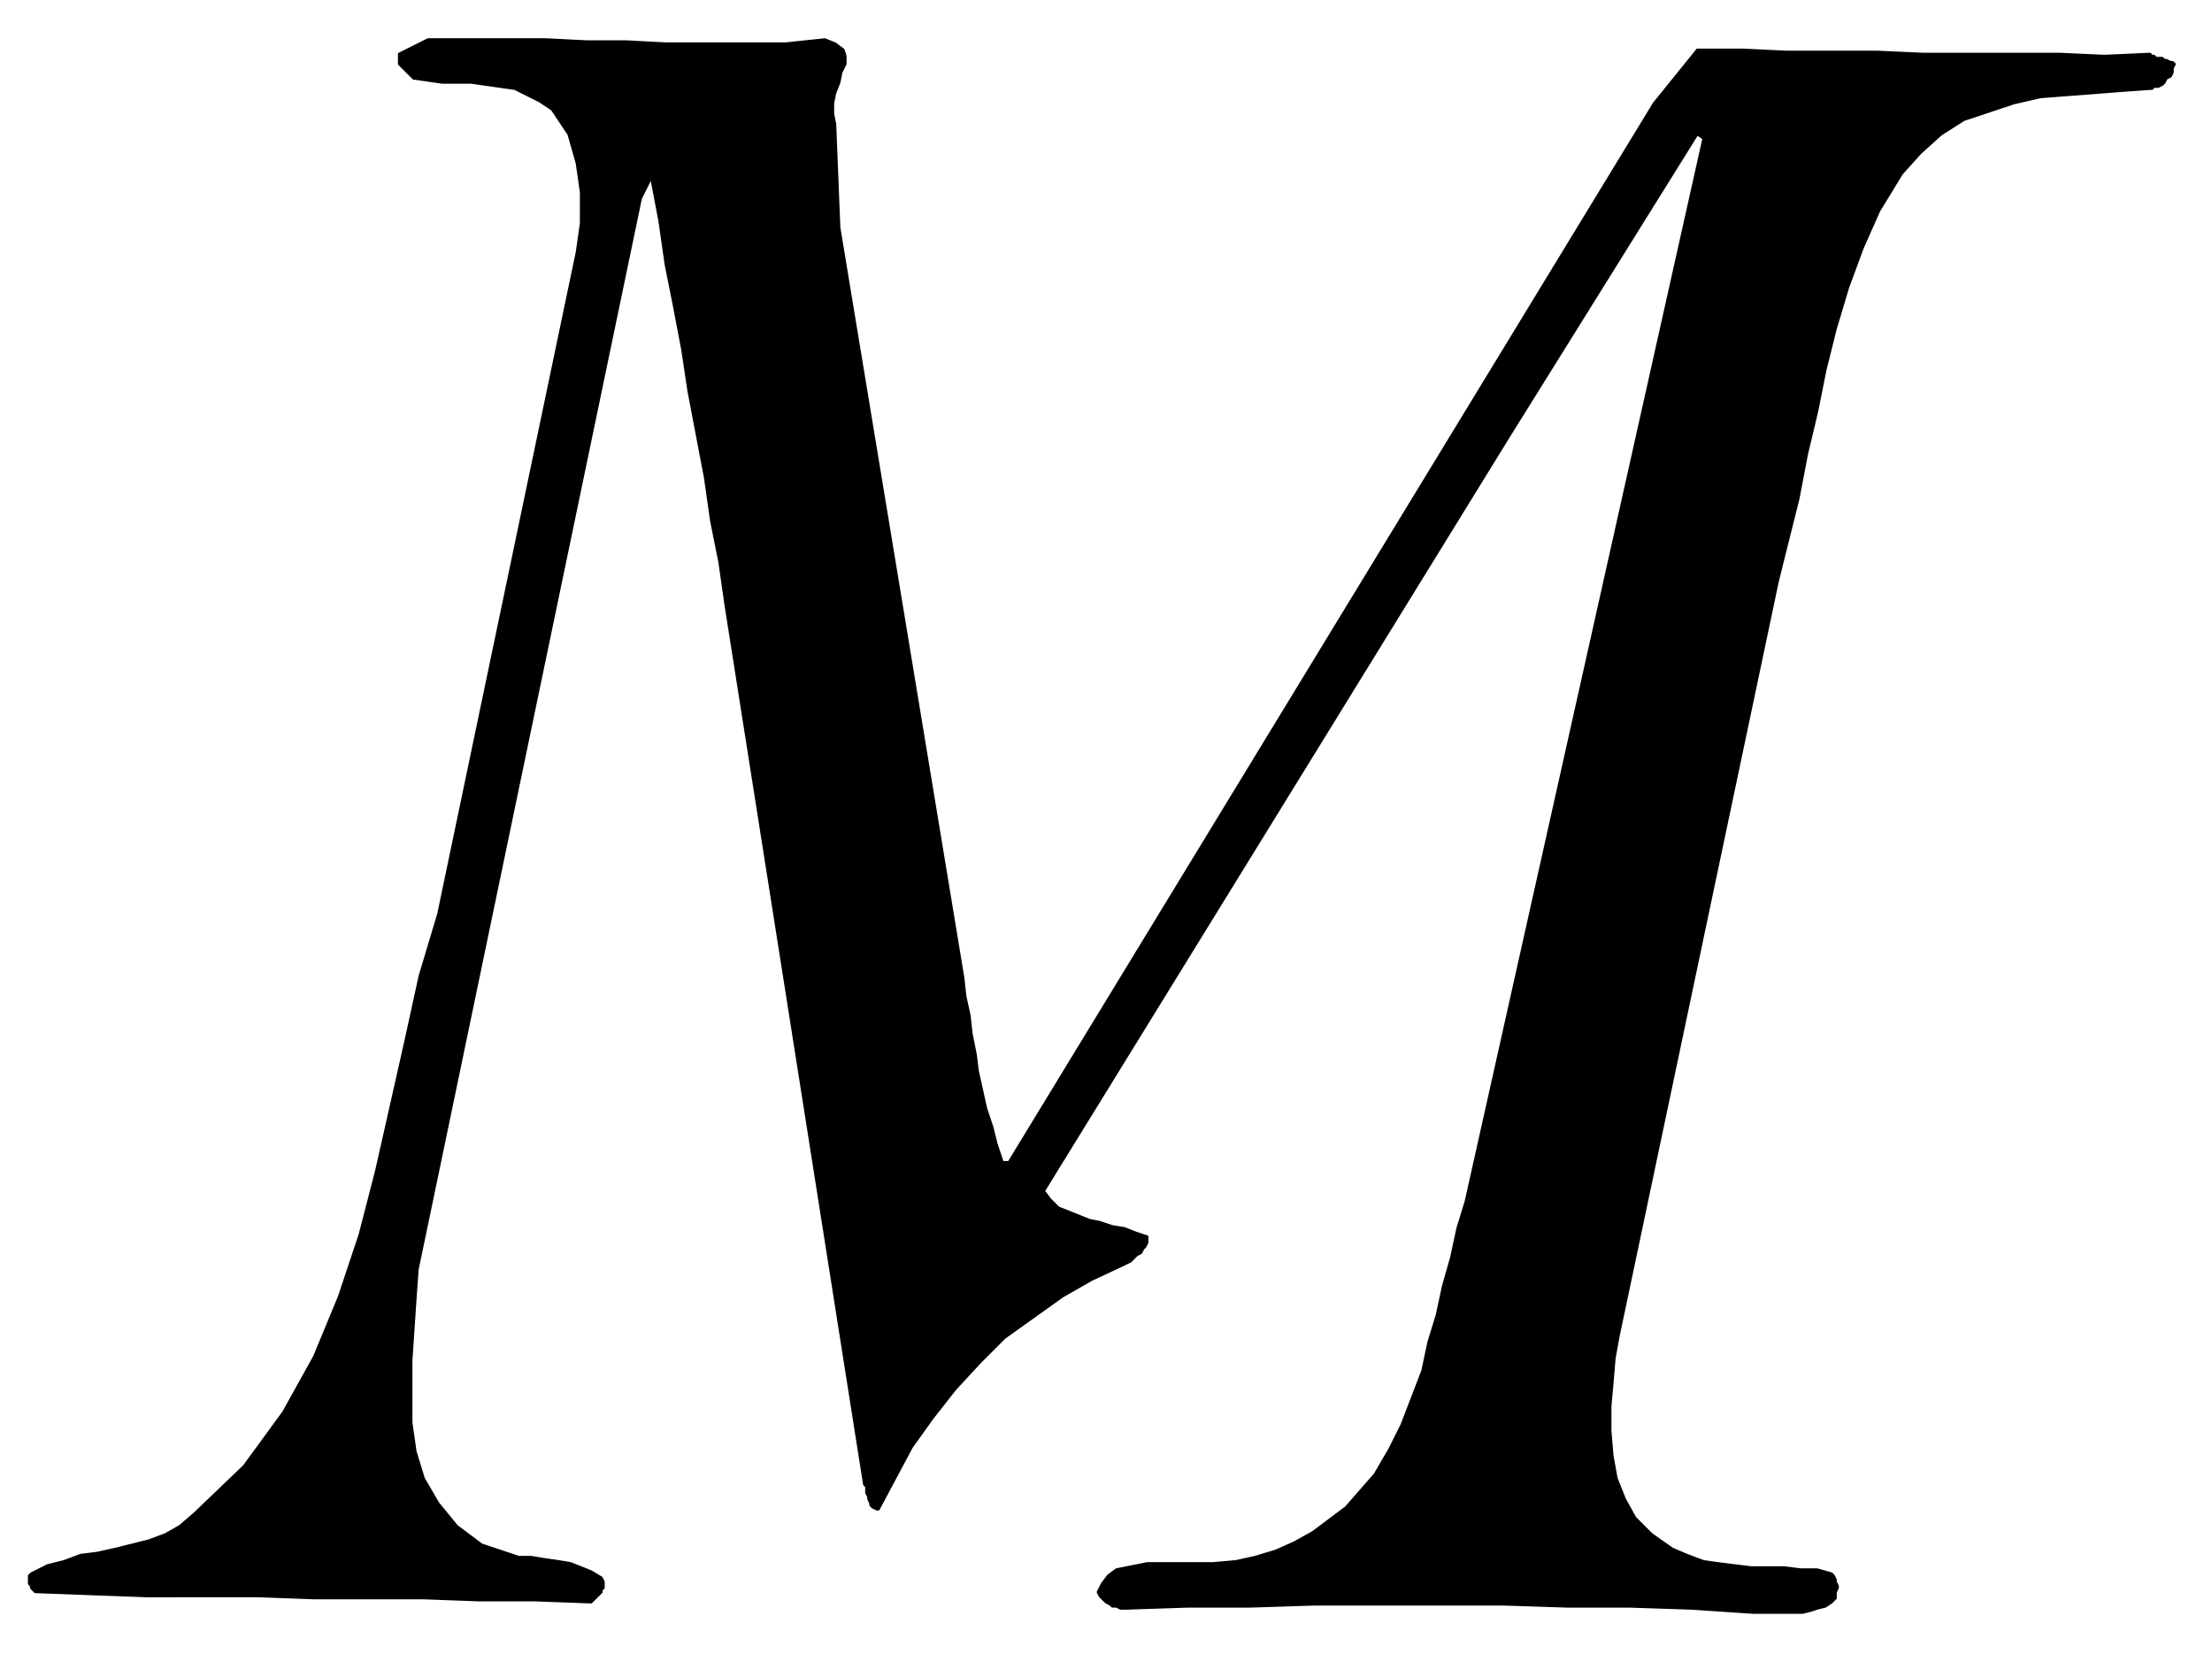 <svg xmlns="http://www.w3.org/2000/svg" fill-rule="evenodd" height="106.667" preserveAspectRatio="none" stroke-linecap="round" viewBox="0 0 1070 800" width="142.667"><style>.brush0{fill:#fff}.brush1{fill:none}</style><path fill-rule="nonzero" style="fill:#000;stroke:none" d="m399 19 5 2 4 3 1 3v4l-2 4-1 5-2 5-1 5v5l1 5 2 50 60 363 1 9 2 9 1 9 2 10 1 8 2 9 2 9 3 9 2 8 3 9h3L800 50l21-26h22l21 1h44l22 1h66l22 1 22-1 1 1h1l1 1h3l1 1h1l2 1h1l1 1-1 2v2l-1 2-2 1-1 2-1 1-2 1h-2l-1 1h-1l-14 1-13 1-13 1-13 1-13 3-12 4-12 4-11 7-10 9-9 10-11 18-8 18-7 19-6 20-5 20-4 20-5 21-4 21-5 20-5 20-77 365-2 11-1 12-1 11v12l1 12 2 11 4 10 5 9 8 8 10 7 7 3 8 3 7 1 8 1 8 1h16l8 1h8l7 2 1 1 1 2v1l1 2v1l-1 2v3l-1 1-1 1-3 2-4 1-3 1-4 1h-24l-30-2-30-1h-30l-31-1h-91l-31 1h-30l-30 1h-3l-2-1h-2l-1-1-2-1-1-1-1-1-1-1-1-2 2-4 3-4 4-3 5-1 5-1 5-1h32l11-1 9-2 10-3 9-4 9-5 8-6 8-6 7-8 7-8 7-12 6-12 5-13 5-13 3-14 4-13 3-14 4-14 3-14 4-13L824 67l-3-2-91 146-225 365 3 4 4 4 5 2 5 2 5 2 5 1 6 2 6 1 5 2 6 2v3l-1 2-1 1-1 2-2 1-1 1-2 2-2 1-2 1-15 7-14 8-14 10-14 10-12 12-12 13-11 14-10 14-8 15-8 15h-1l-2-1-1-1v-1l-1-2v-1l-1-2v-3l-1-1-67-425-3-21-4-20-3-21-4-21-4-21-3-20-4-21-4-20-3-21-4-21-5 10-108 518-1 14-1 15-1 15v30l2 14 4 13 7 12 9 11 12 9 6 2 6 2 6 2h6l6 1 7 1 6 1 5 2 5 2 5 3 1 2v3l-1 1v1l-1 1-1 1-1 1-1 1-1 1-27-1h-27l-27-1h-53l-27-1H71l-27-1-27-1-1-1-1-1v-1l-1-1v-4l1-1 8-4 8-2 8-3 8-1 9-2 8-2 8-2 8-3 7-4 7-6 24-23 19-26 15-27 12-29 10-30 8-31 7-31 7-31 7-32 9-30 67-320 1-7 1-7V93l-1-7-1-7-2-7-2-7-4-6-4-6-6-4-6-3-6-3-7-1-7-1-7-1h-14l-7-1-7-1-1-1-1-1-1-1-1-1-1-1-1-1-1-1v-5l14-7h57l20 1h19l19 1h58l19-2z"/><path fill="none" style="stroke:#000;stroke-width:1;stroke-linejoin:round" d="m399 19 5 2 4 3 1 3v4l-2 4-1 5-2 5-1 5v5l1 5 2 50 60 363 1 9 2 9 1 9 2 10 1 8 2 9 2 9 3 9 2 8 3 9h3L800 50l21-26h22l21 1h44l22 1h66l22 1 22-1 1 1h1l1 1h3l1 1h1l2 1h1l1 1-1 2v2l-1 2-2 1-1 2-1 1-2 1h-2l-1 1h-1l-14 1-13 1-13 1-13 1-13 3-12 4-12 4-11 7-10 9-9 10-11 18-8 18-7 19-6 20-5 20-4 20-5 21-4 21-5 20-5 20-77 365-2 11-1 12-1 11v12l1 12 2 11 4 10 5 9 8 8 10 7 7 3 8 3 7 1 8 1 8 1h16l8 1h8l7 2 1 1 1 2v1l1 2v1l-1 2v3l-1 1-1 1-3 2-4 1-3 1-4 1h-24l-30-2-30-1h-30l-31-1h-91l-31 1h-30l-30 1h-3l-2-1h-2l-1-1-2-1-1-1-1-1-1-1-1-2 2-4 3-4 4-3 5-1 5-1 5-1h32l11-1 9-2 10-3 9-4 9-5 8-6 8-6 7-8 7-8 7-12 6-12 5-13 5-13 3-14 4-13 3-14 4-14 3-14 4-13L824 67l-3-2-91 146-225 365 3 4 4 4 5 2 5 2 5 2 5 1 6 2 6 1 5 2 6 2v3l-1 2-1 1-1 2-2 1-1 1-2 2-2 1-2 1-15 7-14 8-14 10-14 10-12 12-12 13-11 14-10 14-8 15-8 15h-1l-2-1-1-1v-1l-1-2v-1l-1-2v-3l-1-1-67-425-3-21-4-20-3-21-4-21-4-21-3-20-4-21-4-20-3-21-4-21-5 10-108 518-1 14-1 15-1 15v30l2 14 4 13 7 12 9 11 12 9 6 2 6 2 6 2h6l6 1 7 1 6 1 5 2 5 2 5 3 1 2v3l-1 1v1l-1 1-1 1-1 1-1 1-1 1-27-1h-27l-27-1h-53l-27-1H71l-27-1-27-1h0l-1-1-1-1v-1l-1-1v-4l1-1 8-4 8-2 8-3 8-1 9-2 8-2 8-2 8-3 7-4 7-6 24-23 19-26 15-27 12-29 10-30 8-31 7-31 7-31 7-32 9-30 67-320 1-7 1-7V93l-1-7-1-7-2-7-2-7-4-6-4-6-6-4-6-3-6-3-7-1-7-1-7-1h-14l-7-1-7-1-1-1-1-1-1-1-1-1-1-1-1-1-1-1v-5l14-7h57l20 1h19l19 1h58l19-2h0"/></svg>
